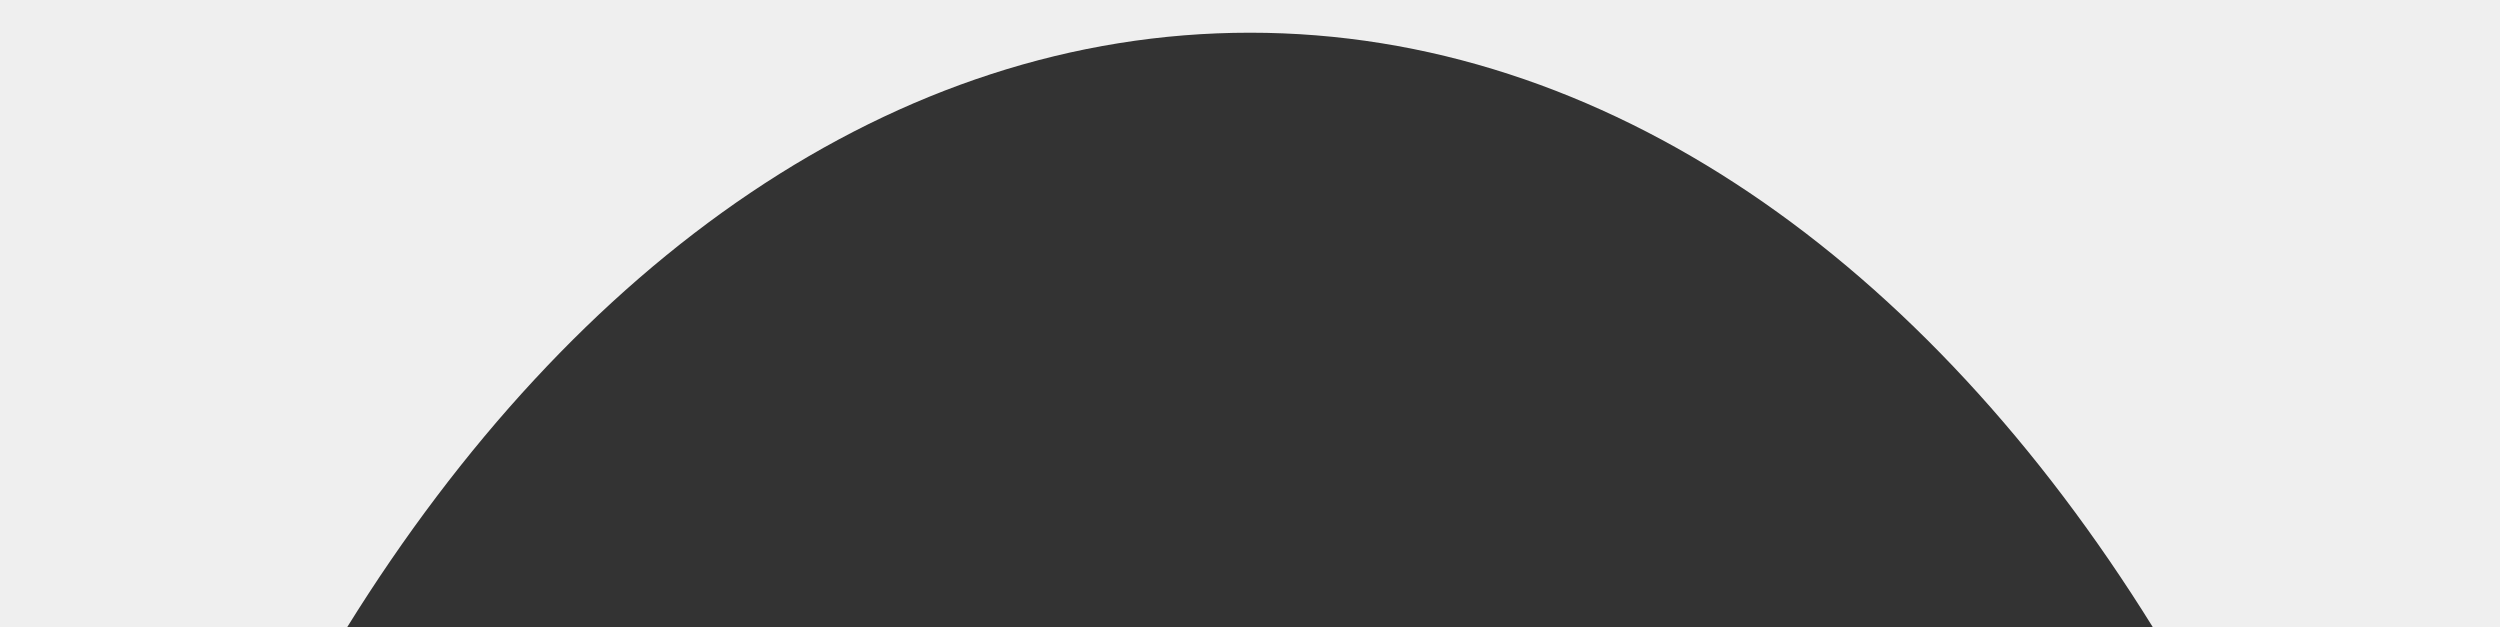 <?xml version="1.0" encoding="UTF-8"?> <svg xmlns="http://www.w3.org/2000/svg" width="4128" height="1036" viewBox="0 0 4128 1036" fill="none"><rect x="0" y="0" width="4128" height="1036" fill="#333333" stroke="none"/><path fill-rule="evenodd" clip-rule="evenodd" d="M4128 1036V0H0V1036H572.983C948.709 430.841 1477.82 54 2064 54C2650.18 54 3179.29 430.841 3555.02 1036H4128Z" fill="#EFEFEF"></path></svg> 